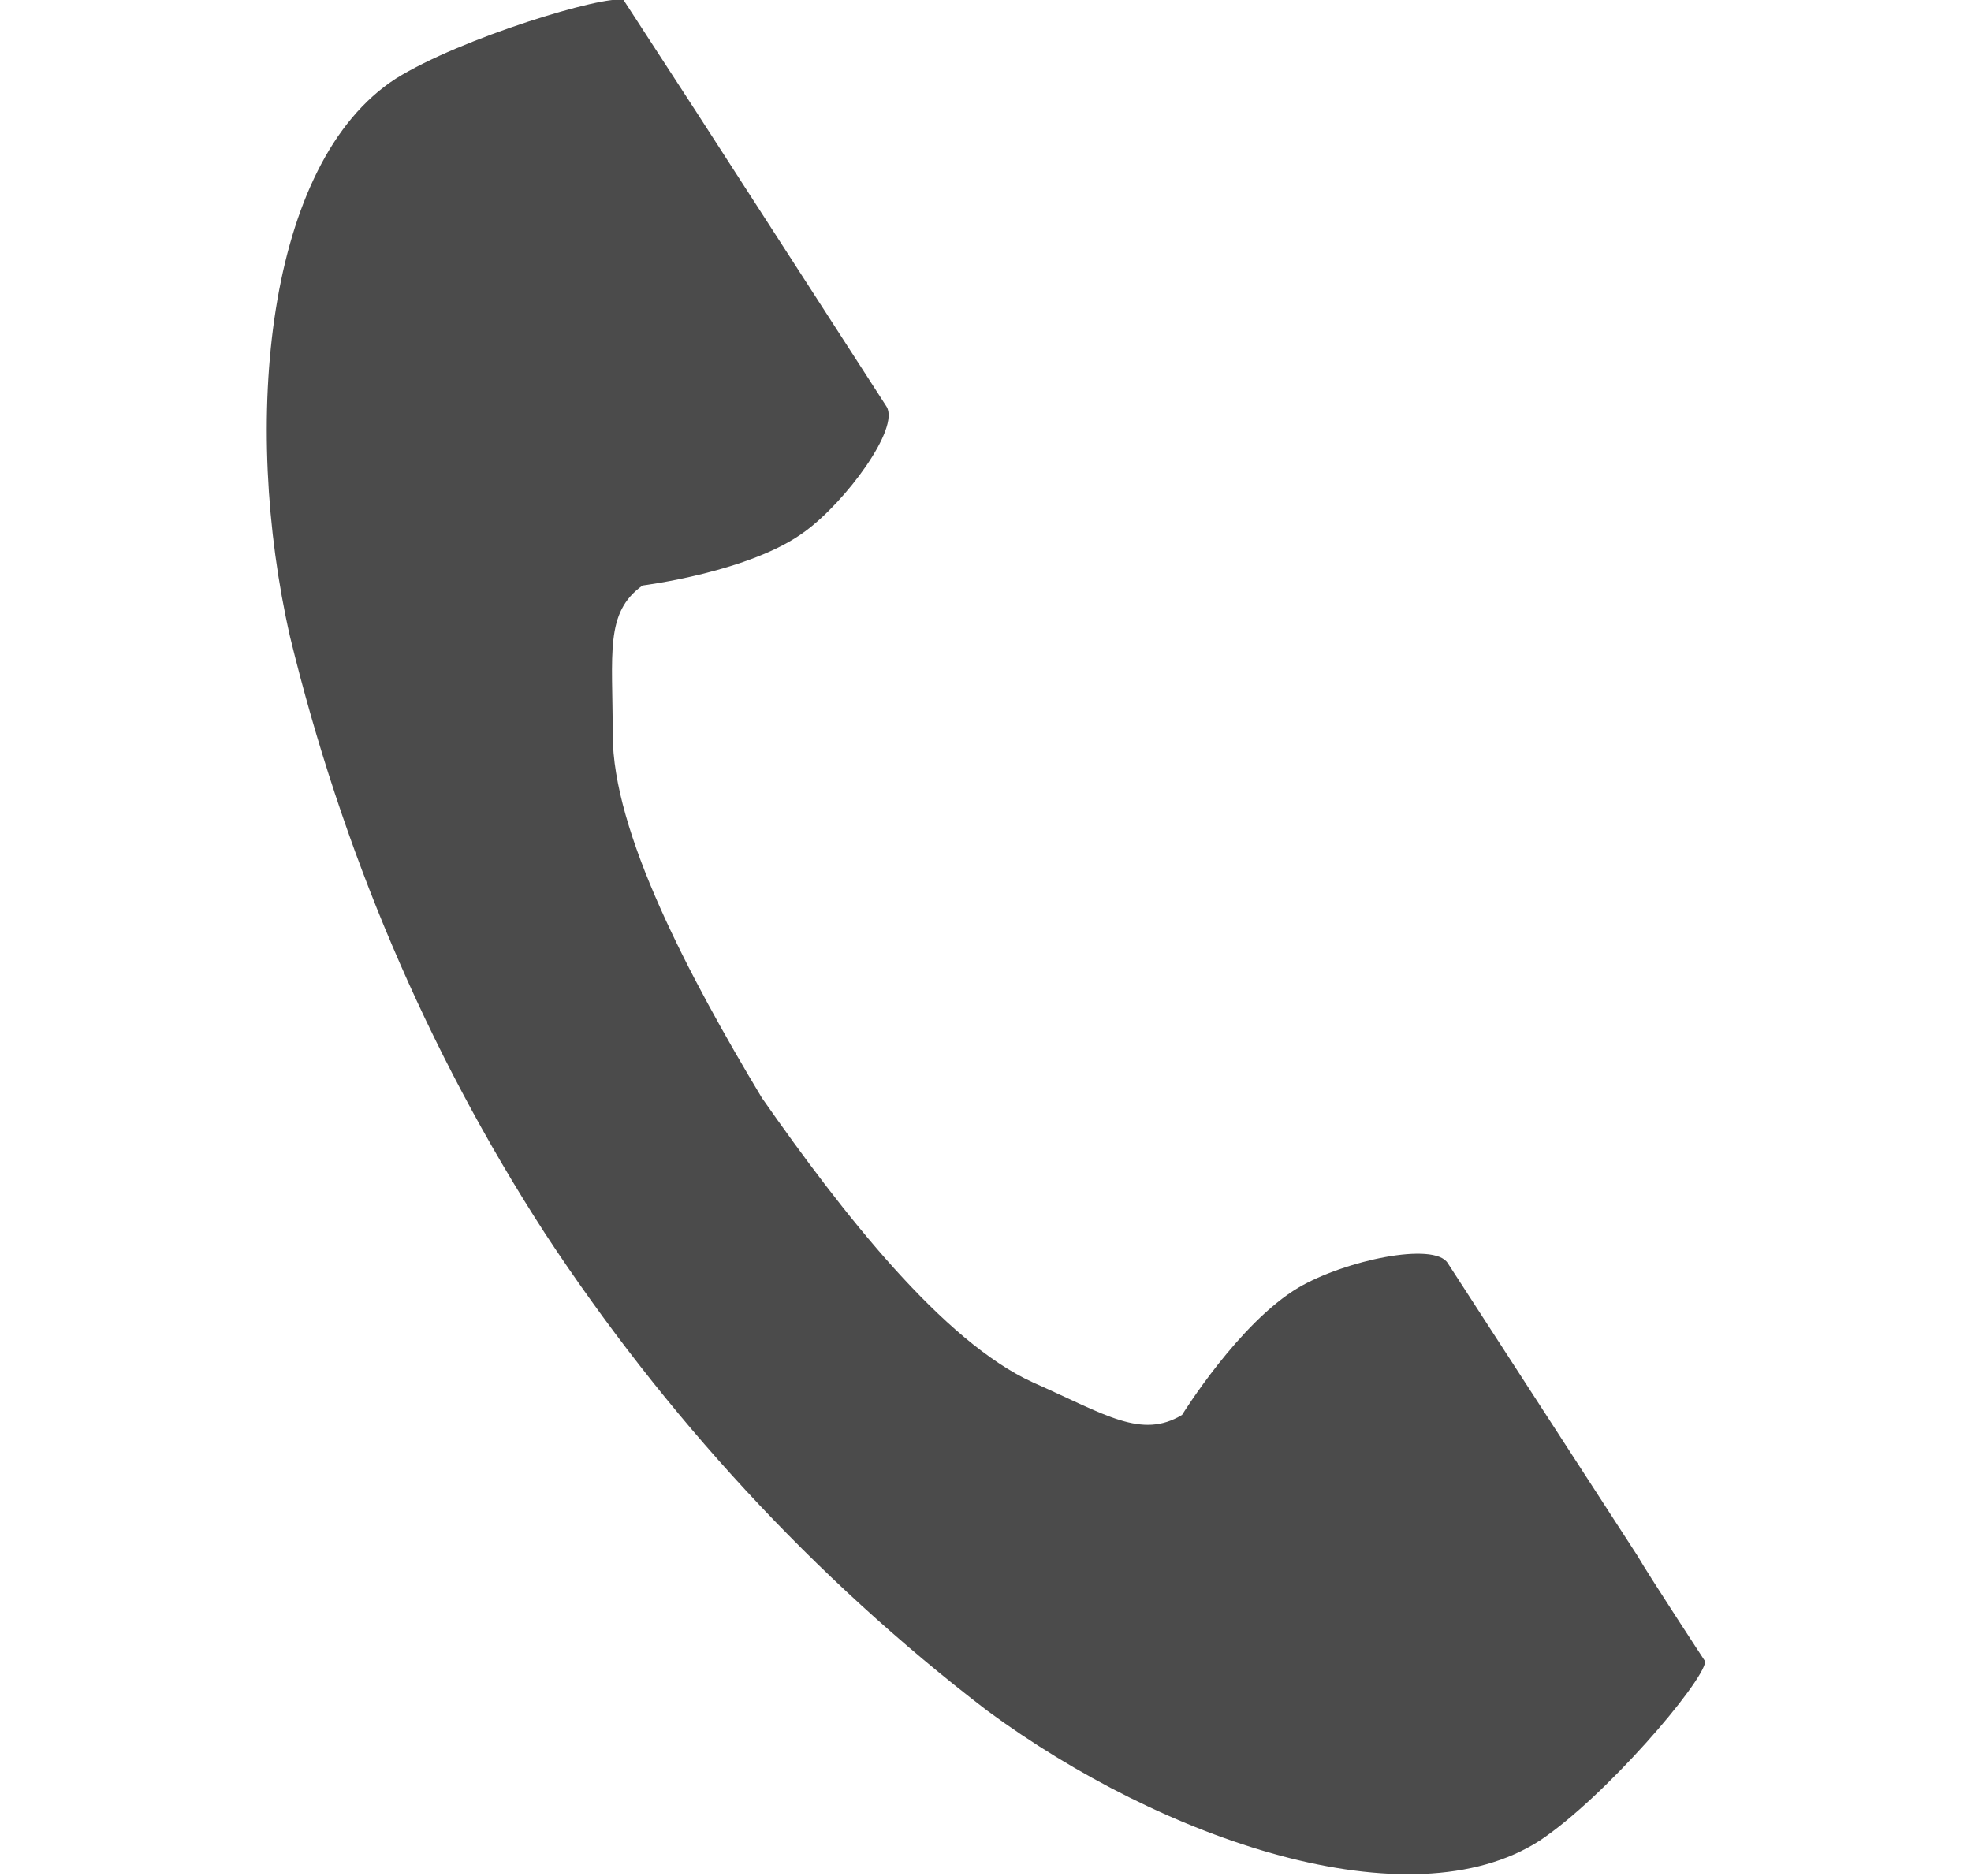 <?xml version="1.0" encoding="utf-8"?>
<!-- Generator: Adobe Illustrator 25.0.0, SVG Export Plug-In . SVG Version: 6.00 Build 0)  -->
<svg version="1.1" id="レイヤー_1" xmlns="http://www.w3.org/2000/svg" xmlns:xlink="http://www.w3.org/1999/xlink" x="0px"
	 y="0px" viewBox="0 0 72.7 69.2" style="enable-background:new 0 0 72.7 69.2;" xml:space="preserve">
<style type="text/css">
	.st0{fill:#4B4B4B;}
</style>
<g id="レイヤー_2_1_">
	<g id="レイヤー_1-2">
		<path class="st0" d="M14.6,2.9C9.8,6,8.9,15.6,10.7,23.5c1.9,7.8,5,15.2,9.4,22c4.4,6.7,9.9,12.7,16.3,17.6
			c6.5,4.8,15.6,7.9,20.4,4.8c2.4-1.6,6-5.8,6.1-6.6c0,0-2.1-3.2-2.5-3.9l-7-10.8c-0.5-0.8-3.8-0.1-5.5,0.9
			c-2.2,1.3-4.3,4.7-4.3,4.7c-1.5,0.9-2.8,0-5.5-1.2c-3.3-1.5-7-6.2-10-10.5c-2.7-4.5-5.5-9.8-5.5-13.4c0-3-0.3-4.5,1.1-5.5
			c0,0,4-0.5,6-2c1.5-1.1,3.5-3.8,3-4.6L25.6,4l-2.6-4C22.3-0.2,17,1.4,14.6,2.9z"/>
	</g>
</g>
</svg>
